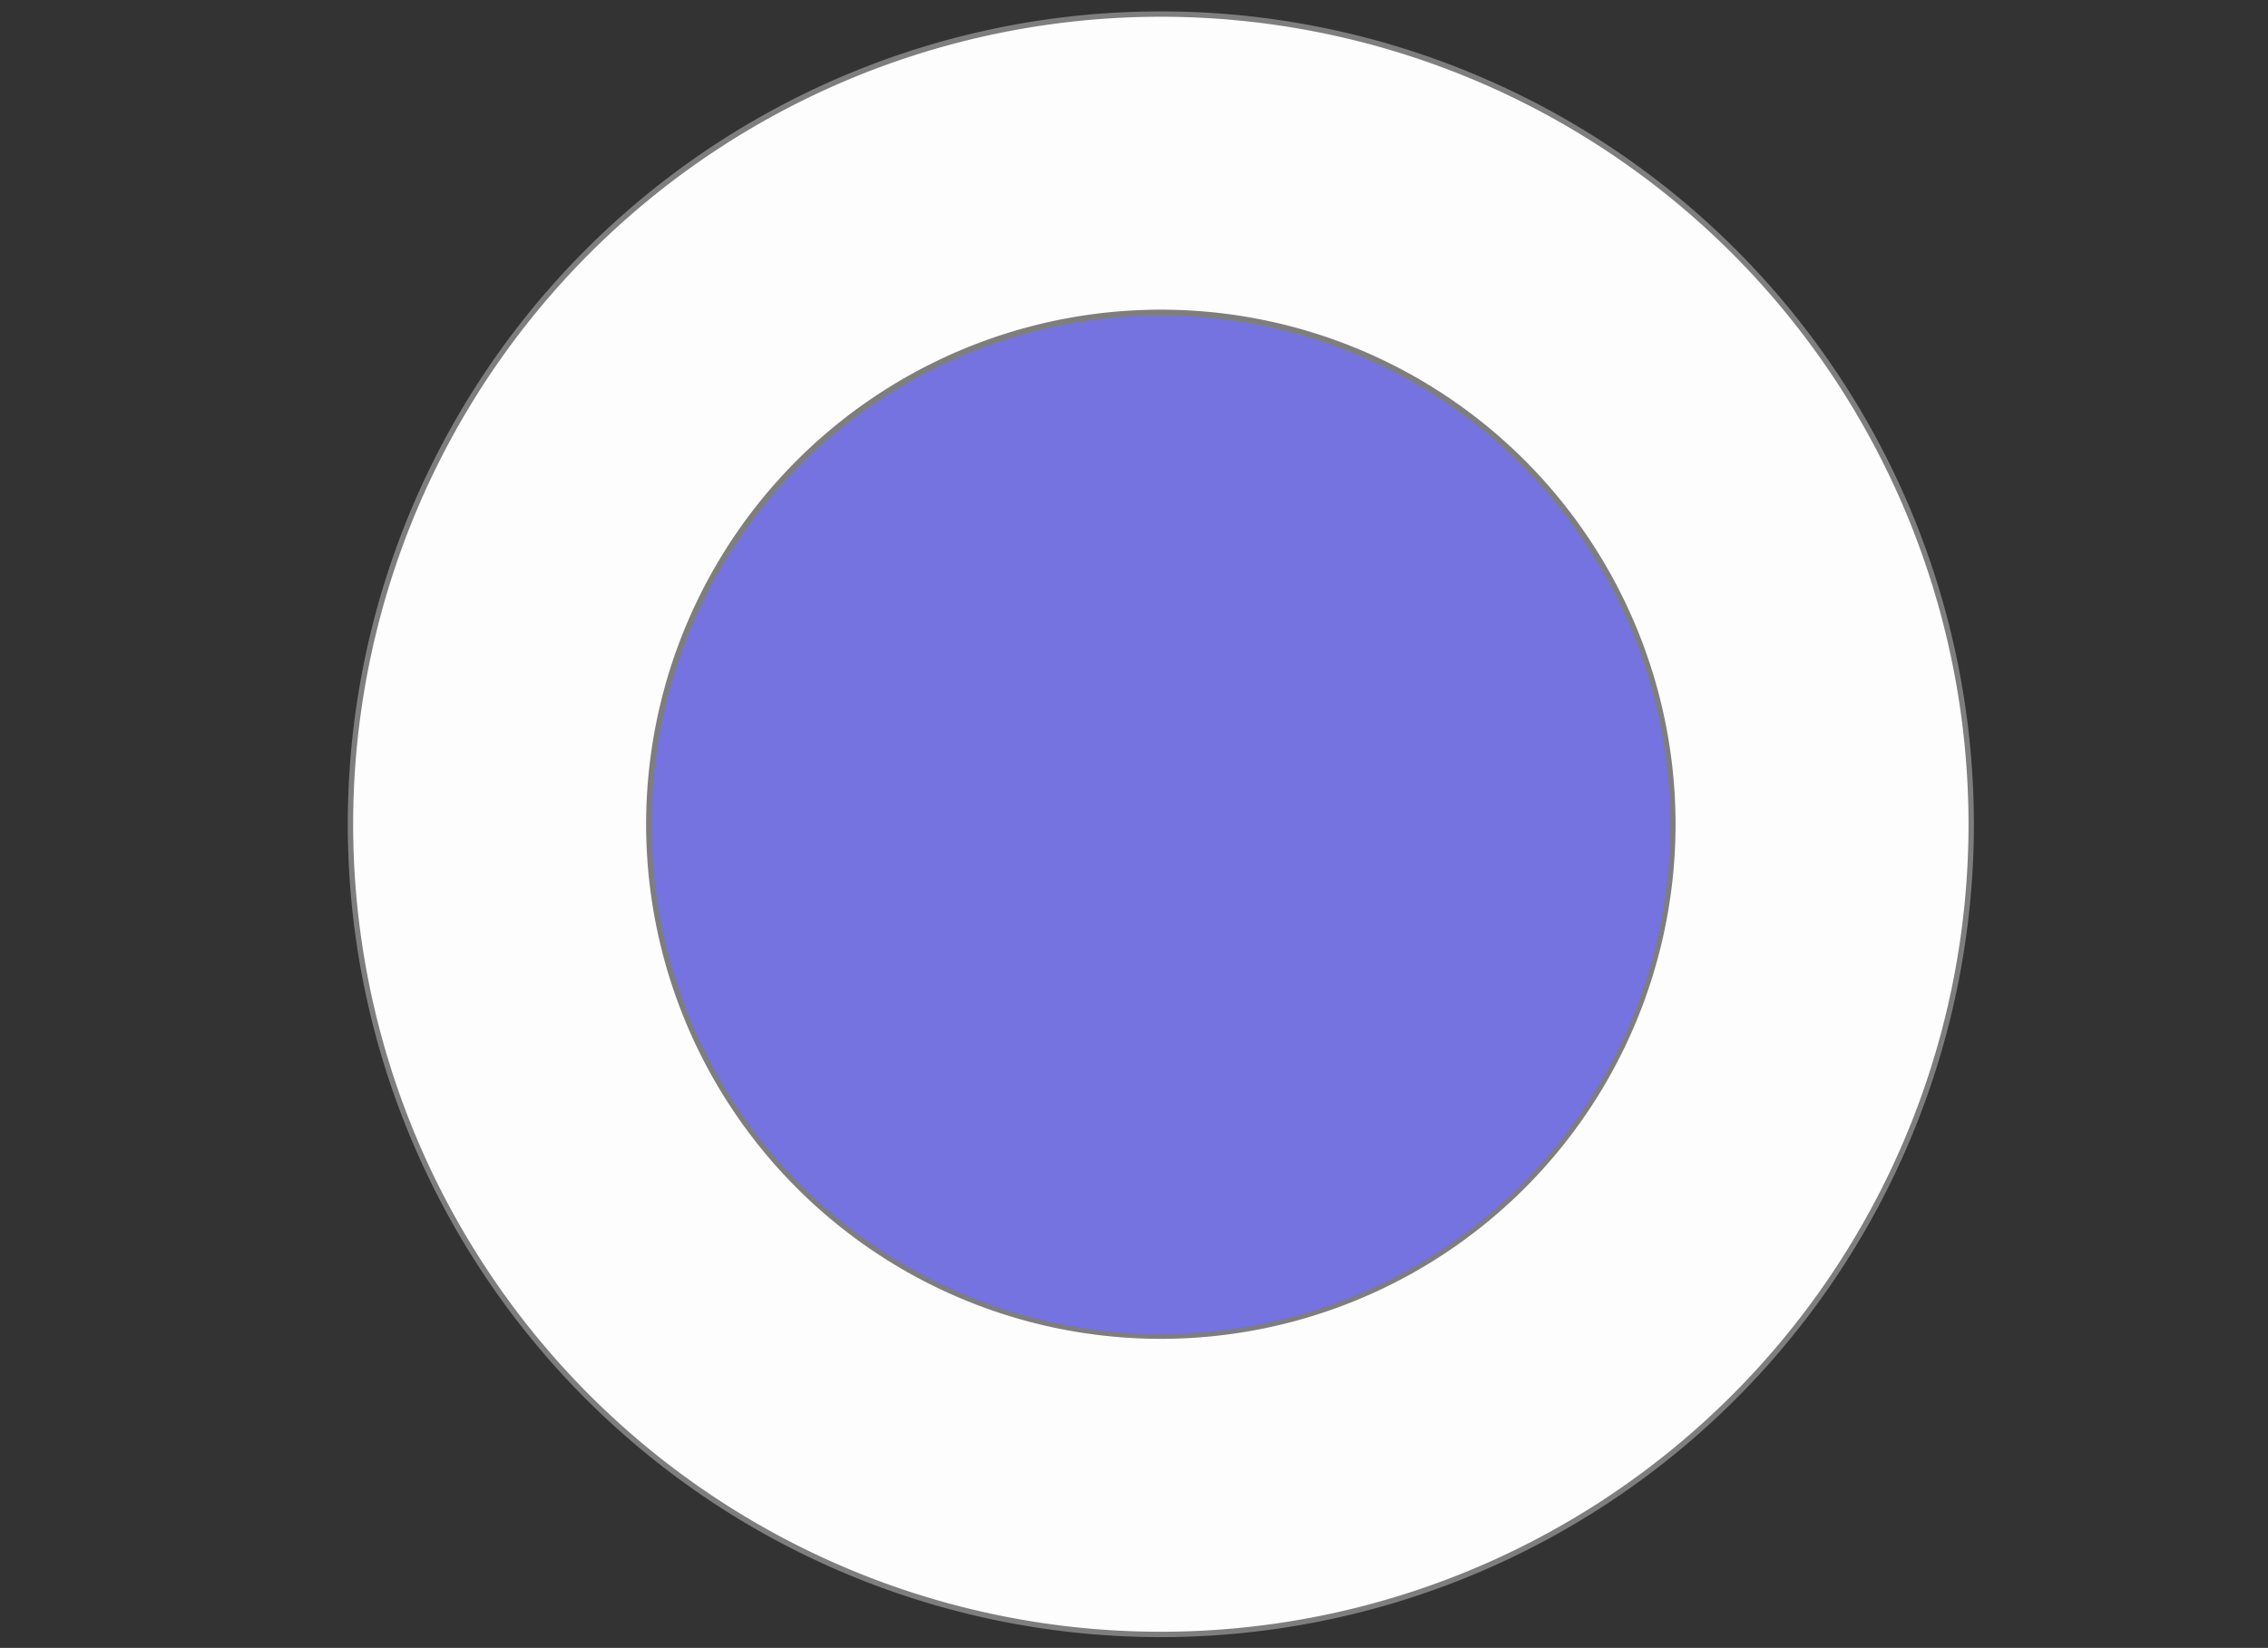 <?xml version="1.0" encoding="UTF-8" standalone="no"?>
<!-- Created with Inkscape (http://www.inkscape.org/) -->

<svg
        xmlns:inkscape="http://www.inkscape.org/namespaces/inkscape"
        xmlns:sodipodi="http://sodipodi.sourceforge.net/DTD/sodipodi-0.dtd"
        xmlns:rdf="http://www.w3.org/1999/02/22-rdf-syntax-ns#"
        xmlns:cc="http://creativecommons.org/ns#"
        xmlns:dc="http://purl.org/dc/elements/1.1/"
        version="1.1"
        id="svg2"
        xml:space="preserve"
        width="844.298"
        height="613.595"
        viewBox="0 0 844.298 613.595"
        sodipodi:docname="icon.svg"
        inkscape:version="1.1.2 (0a00cf5339, 2022-02-04)"
        inkscape:export-filename="/home/sbglasius/soeren@glasius.dk/Byens Egen Butik/Udvalg: Aktiviteter/2020-03-07 - Running Dinner/grafik/running-dinner-white.png"
        inkscape:export-xdpi="136.44"
        inkscape:export-ydpi="136.44"
        xmlns="http://www.w3.org/2000/svg"><rect x="0" y="0" width="844.298" height="613.595" fill="#333333" stroke="none"/>
    <defs
            id="defs6"><rect
       x="45.959"
       y="471.85"
       width="769.185"
       height="365.89"
       id="rect4785" />
        <clipPath
                clipPathUnits="userSpaceOnUse"
                id="clipPath18"><path
         d="M 0,595.28 H 841.89 V 0 H 0 Z"
         id="path16"
         inkscape:connector-curvature="0" /></clipPath></defs>
    <sodipodi:namedview
            pagecolor="#ffffff"
            bordercolor="#666666"
            borderopacity="1"
            objecttolerance="10"
            gridtolerance="10"
            guidetolerance="10"
            inkscape:pageopacity="0"
            inkscape:pageshadow="2"
            inkscape:window-width="3440"
            inkscape:window-height="1376"
            id="namedview4"
            showgrid="false"
            inkscape:zoom="1.200998"
            inkscape:cx="422.14891"
            inkscape:cy="405.07978"
            inkscape:current-layer="g20"
            showguides="true"
            inkscape:guide-bbox="true"
            fit-margin-top="5"
            fit-margin-left="5"
            fit-margin-right="5"
            fit-margin-bottom="5"
            inkscape:pagecheckerboard="true"
            inkscape:window-x="0"
            inkscape:window-y="0"
            inkscape:window-maximized="1"><sodipodi:guide
       position="169.451,306.797"
       orientation="0,1"
       id="guide4538"
       inkscape:locked="false" />
        <sodipodi:guide
                position="432.265,607.704"
                orientation="1,0"
                id="guide4557"
                inkscape:locked="false"/></sodipodi:namedview>
    <g
            id="g10"
            inkscape:groupmode="layer"
            inkscape:label="cutlery-1588097"
            transform="matrix(1.333,0,0,-1.333,-74.958,752.61)"><g
       id="g12"><g
         id="g14"
         clip-path="url(#clipPath18)"><circle
   style="opacity:1;vector-effect:none;fill:#7573e0;fill-opacity:1;stroke:none;stroke-width:0.082;stroke-linecap:round;stroke-linejoin:round;stroke-miterlimit:4;stroke-dasharray:none;stroke-dashoffset:0;stroke-opacity:1;paint-order:normal"
   id="path6117"
   cx="380.901"
   cy="-333.797"
   r="143.428"
   transform="scale(1,-1)"
   inkscape:export-xdpi="136"
   inkscape:export-ydpi="136" /><g
            id="g20"
            transform="translate(377.938,189.446)"><path
   style="display:inline;opacity:1;vector-effect:none;fill:#fdfdfd;fill-opacity:1;stroke:#7e7e7e;stroke-width:1.5;stroke-linecap:round;stroke-linejoin:round;stroke-miterlimit:4;stroke-dasharray:none;stroke-dashoffset:0;stroke-opacity:1;paint-order:normal"
   d="M 2.48,371.223 A 226.311,226.311 0 0 1 -223.832,144.913 226.311,226.311 0 0 1 2.48,-81.398 226.311,226.311 0 0 1 228.789,144.913 226.311,226.311 0 0 1 2.48,371.223 Z m 0,-83.317 A 142.993,142.993 0 0 0 145.472,144.913 142.993,142.993 0 0 0 2.48,1.92 142.993,142.993 0 0 0 -140.514,144.913 142.993,142.993 0 0 0 2.48,287.905 Z"
   id="path4562"
   inkscape:connector-curvature="0" />
</g>
</g></g></g></svg>
